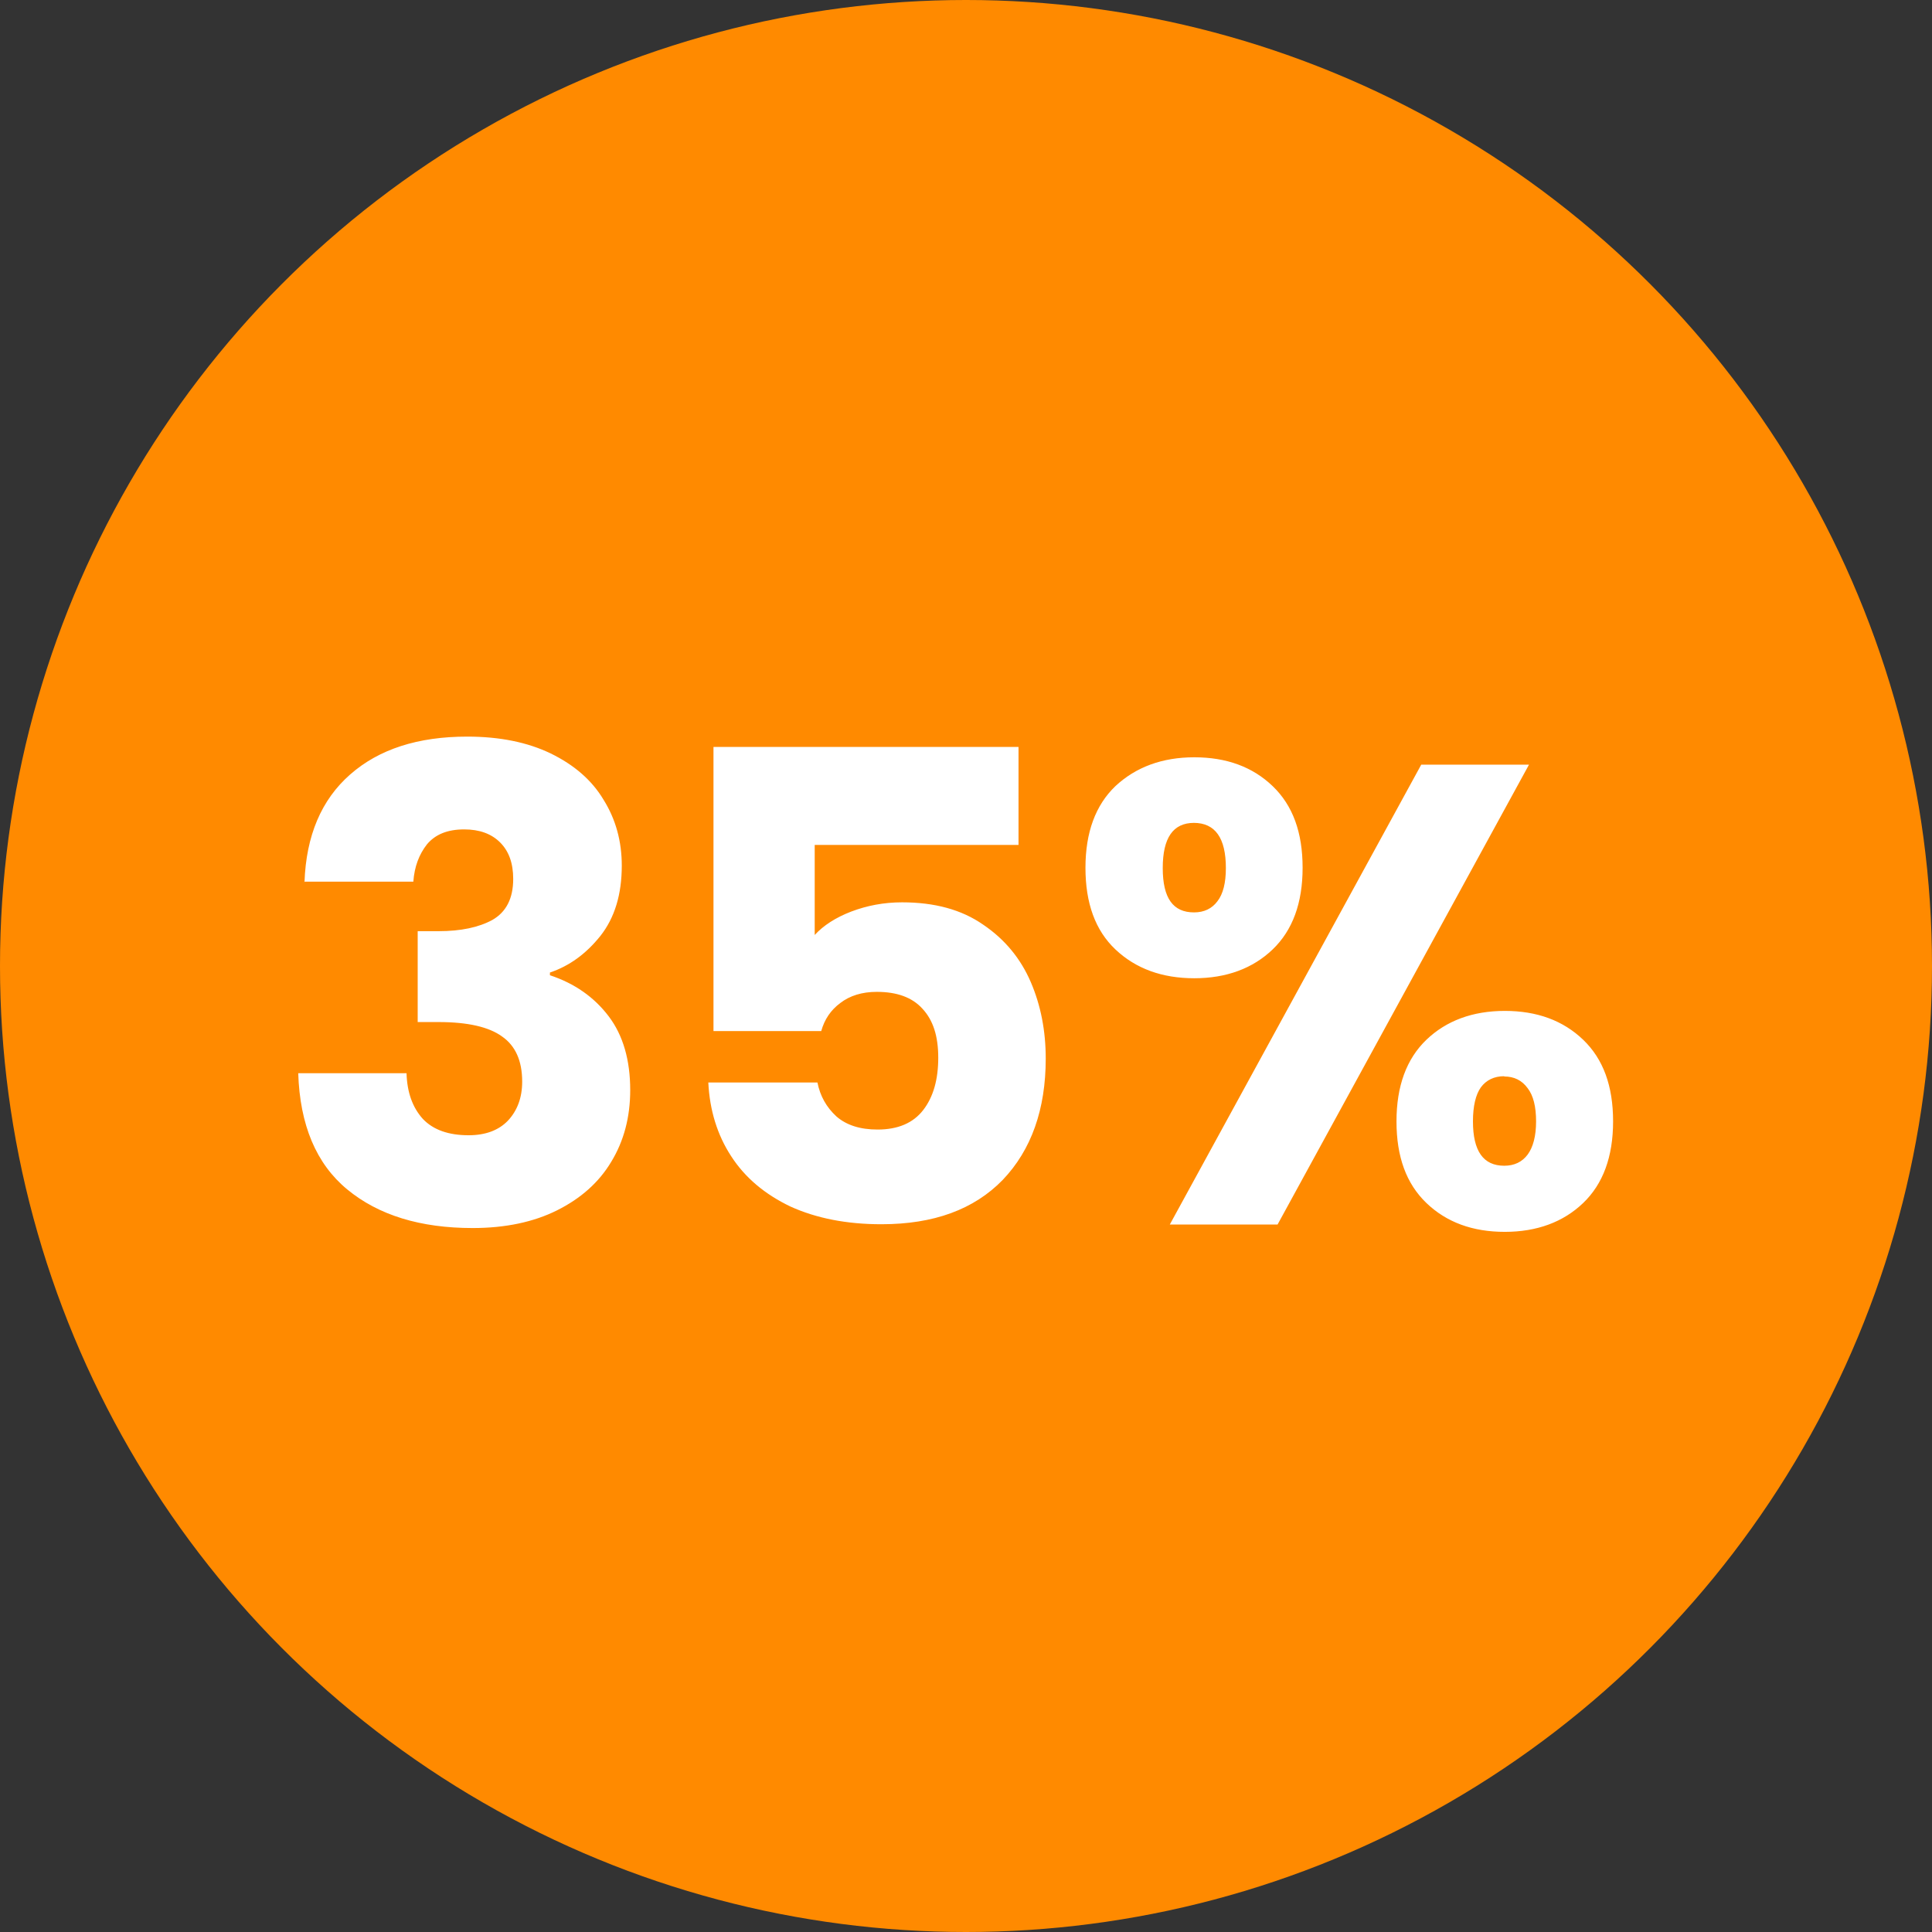 <svg xmlns="http://www.w3.org/2000/svg" id="Layer_1" data-name="Layer 1" viewBox="0 0 71 71"><rect x="0" y="0" width="71" height="71" fill="#333333" stroke="none"/><defs><style>      .cls-1 {        fill: #ff8a00;      }      .cls-1, .cls-2 {        stroke-width: 0px;      }      .cls-2 {        fill: #fff;      }    </style></defs><circle class="cls-1" cx="35.5" cy="35.5" r="35.5"></circle><path class="cls-2" d="m11.19,32.42c.06-1.71.62-3.03,1.68-3.96,1.06-.93,2.49-1.39,4.3-1.39,1.2,0,2.22.21,3.07.62.86.42,1.51.98,1.94,1.7.45.72.67,1.53.67,2.42,0,1.06-.26,1.92-.79,2.59-.53.66-1.14,1.1-1.85,1.34v.1c.91.3,1.63.81,2.16,1.51s.79,1.61.79,2.71c0,.99-.23,1.87-.7,2.64-.45.75-1.11,1.34-1.99,1.78-.86.43-1.9.65-3.1.65-1.92,0-3.46-.47-4.61-1.42-1.14-.94-1.74-2.37-1.8-4.27h3.98c.02.7.22,1.26.6,1.68.38.4.94.6,1.68.6.62,0,1.1-.18,1.44-.53.35-.37.53-.85.53-1.44,0-.77-.25-1.32-.74-1.66-.48-.35-1.26-.53-2.33-.53h-.77v-3.34h.77c.82,0,1.47-.14,1.97-.41.51-.29.77-.79.77-1.51,0-.58-.16-1.02-.48-1.34-.32-.32-.76-.48-1.32-.48-.61,0-1.06.18-1.37.55-.29.37-.46.82-.5,1.37h-4.01Zm26.24-1.37h-7.49v3.31c.32-.35.77-.64,1.34-.86.58-.22,1.2-.34,1.87-.34,1.2,0,2.19.27,2.98.82.8.54,1.38,1.25,1.75,2.11.37.86.55,1.8.55,2.81,0,1.87-.53,3.36-1.58,4.46-1.06,1.09-2.54,1.63-4.46,1.63-1.28,0-2.39-.22-3.34-.65-.94-.45-1.67-1.06-2.18-1.85-.51-.78-.79-1.69-.84-2.71h4.01c.1.5.33.91.7,1.25.37.32.87.48,1.51.48.75,0,1.31-.24,1.68-.72s.55-1.12.55-1.92-.19-1.38-.58-1.8c-.38-.42-.94-.62-1.68-.62-.54,0-.99.14-1.34.41-.35.26-.58.6-.7,1.03h-3.96v-10.44h11.21v3.6Zm2.46.84c0-1.3.37-2.3,1.1-3,.75-.7,1.72-1.06,2.9-1.06s2.14.35,2.88,1.06,1.1,1.7,1.1,3-.37,2.3-1.1,3-1.7,1.06-2.88,1.06-2.15-.35-2.9-1.06c-.74-.7-1.1-1.7-1.1-3Zm16.3-3.79l-9.24,16.9h-3.96l9.24-16.9h3.96Zm-12.31,2.14c-.77,0-1.15.55-1.15,1.66s.38,1.63,1.15,1.63c.37,0,.66-.14.86-.41.21-.27.31-.68.31-1.22,0-1.1-.39-1.66-1.18-1.66Zm7.44,10.97c0-1.3.37-2.3,1.1-3s1.7-1.06,2.88-1.06,2.14.35,2.88,1.06,1.1,1.7,1.1,3-.37,2.3-1.1,3-1.7,1.06-2.88,1.06-2.14-.35-2.88-1.06-1.1-1.7-1.1-3Zm3.96-1.66c-.37,0-.66.14-.86.41-.19.27-.29.69-.29,1.25,0,1.09.38,1.63,1.15,1.63.37,0,.66-.14.86-.41s.31-.68.31-1.22-.1-.95-.31-1.22c-.21-.29-.5-.43-.86-.43Z"></path></svg>